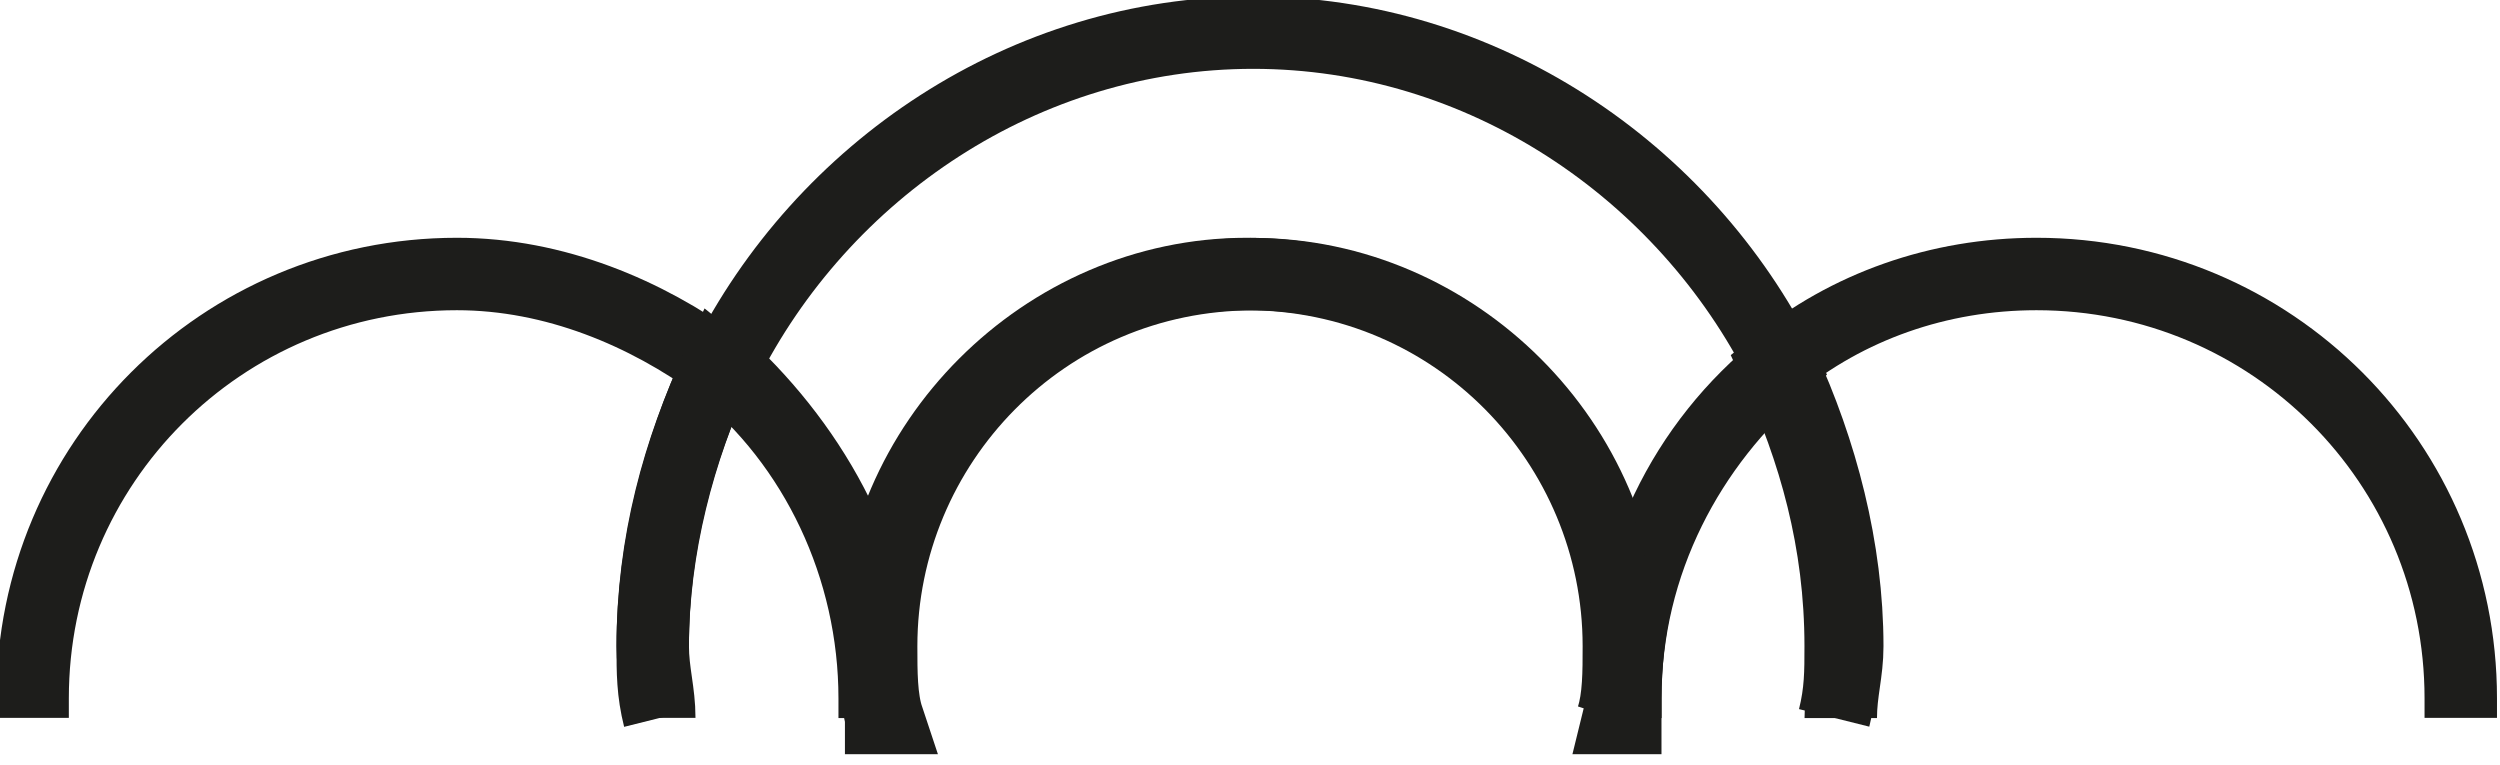<svg width="85" height="26" viewBox="0 0 85 26" fill="none" xmlns="http://www.w3.org/2000/svg">
<g clip-path="url(#clip0_9883_3931)">
<path d="M29.959 23.746C29.959 23.968 29.959 24.19 29.959 24.412H30.181C29.959 23.746 29.959 22.859 29.959 21.971C29.959 15.091 35.508 9.321 42.609 9.321C49.489 9.321 55.259 15.091 55.259 21.971C55.259 22.859 55.259 23.524 55.038 24.412H55.259C55.259 24.19 55.259 23.968 55.259 23.746C55.259 19.086 57.479 15.091 60.586 12.428C57.257 5.77 50.377 1.109 42.609 1.109C34.842 1.109 27.962 5.77 24.633 12.428C27.74 15.313 29.959 19.308 29.959 23.746Z" stroke="#1D1D1B" stroke-width="2.463" stroke-miterlimit="10"/>
<path d="M83.666 24.408C83.666 24.186 83.666 23.964 83.666 23.742C83.666 15.752 77.23 9.316 69.241 9.316C65.912 9.316 62.804 10.426 60.363 12.424C61.695 15.309 62.583 18.416 62.583 21.966C62.583 22.854 62.583 23.52 62.361 24.408" stroke="#1D1D1B" stroke-width="2.463" stroke-miterlimit="10"/>
<path d="M62.586 24.414C62.586 23.526 62.807 22.86 62.807 21.973C62.807 18.644 61.92 15.315 60.588 12.43C57.259 15.093 55.262 19.088 55.262 23.748C55.262 23.97 55.262 24.192 55.262 24.414" stroke="#1D1D1B" stroke-width="2.463" stroke-miterlimit="10"/>
<path d="M22.415 24.408C22.415 23.52 22.193 22.854 22.193 21.966C22.193 18.638 23.081 15.309 24.412 12.424C21.971 10.648 18.864 9.316 15.535 9.316C7.545 9.316 1.109 15.752 1.109 23.742C1.109 23.964 1.109 24.186 1.109 24.408" stroke="#1D1D1B" stroke-width="2.463" stroke-miterlimit="10"/>
<path d="M29.739 24.414C29.739 24.192 29.739 23.97 29.739 23.748C29.739 19.31 27.742 15.093 24.413 12.43C23.081 15.315 22.193 18.422 22.193 21.973C22.193 22.86 22.193 23.526 22.415 24.414" stroke="#1D1D1B" stroke-width="2.463" stroke-miterlimit="10"/>
<path d="M54.819 24.408C55.041 23.742 55.041 22.854 55.041 21.966C55.041 15.087 49.492 9.316 42.39 9.316C35.511 9.316 29.74 15.087 29.74 21.966C29.74 22.854 29.74 23.52 29.962 24.408" stroke="#1D1D1B" stroke-width="2.463" stroke-miterlimit="10"/>
</g>
<defs>
<clipPath id="clip0_9883_3931">
<rect width="85" height="25.744" fill="white"/>
</clipPath>
</defs>
</svg>
